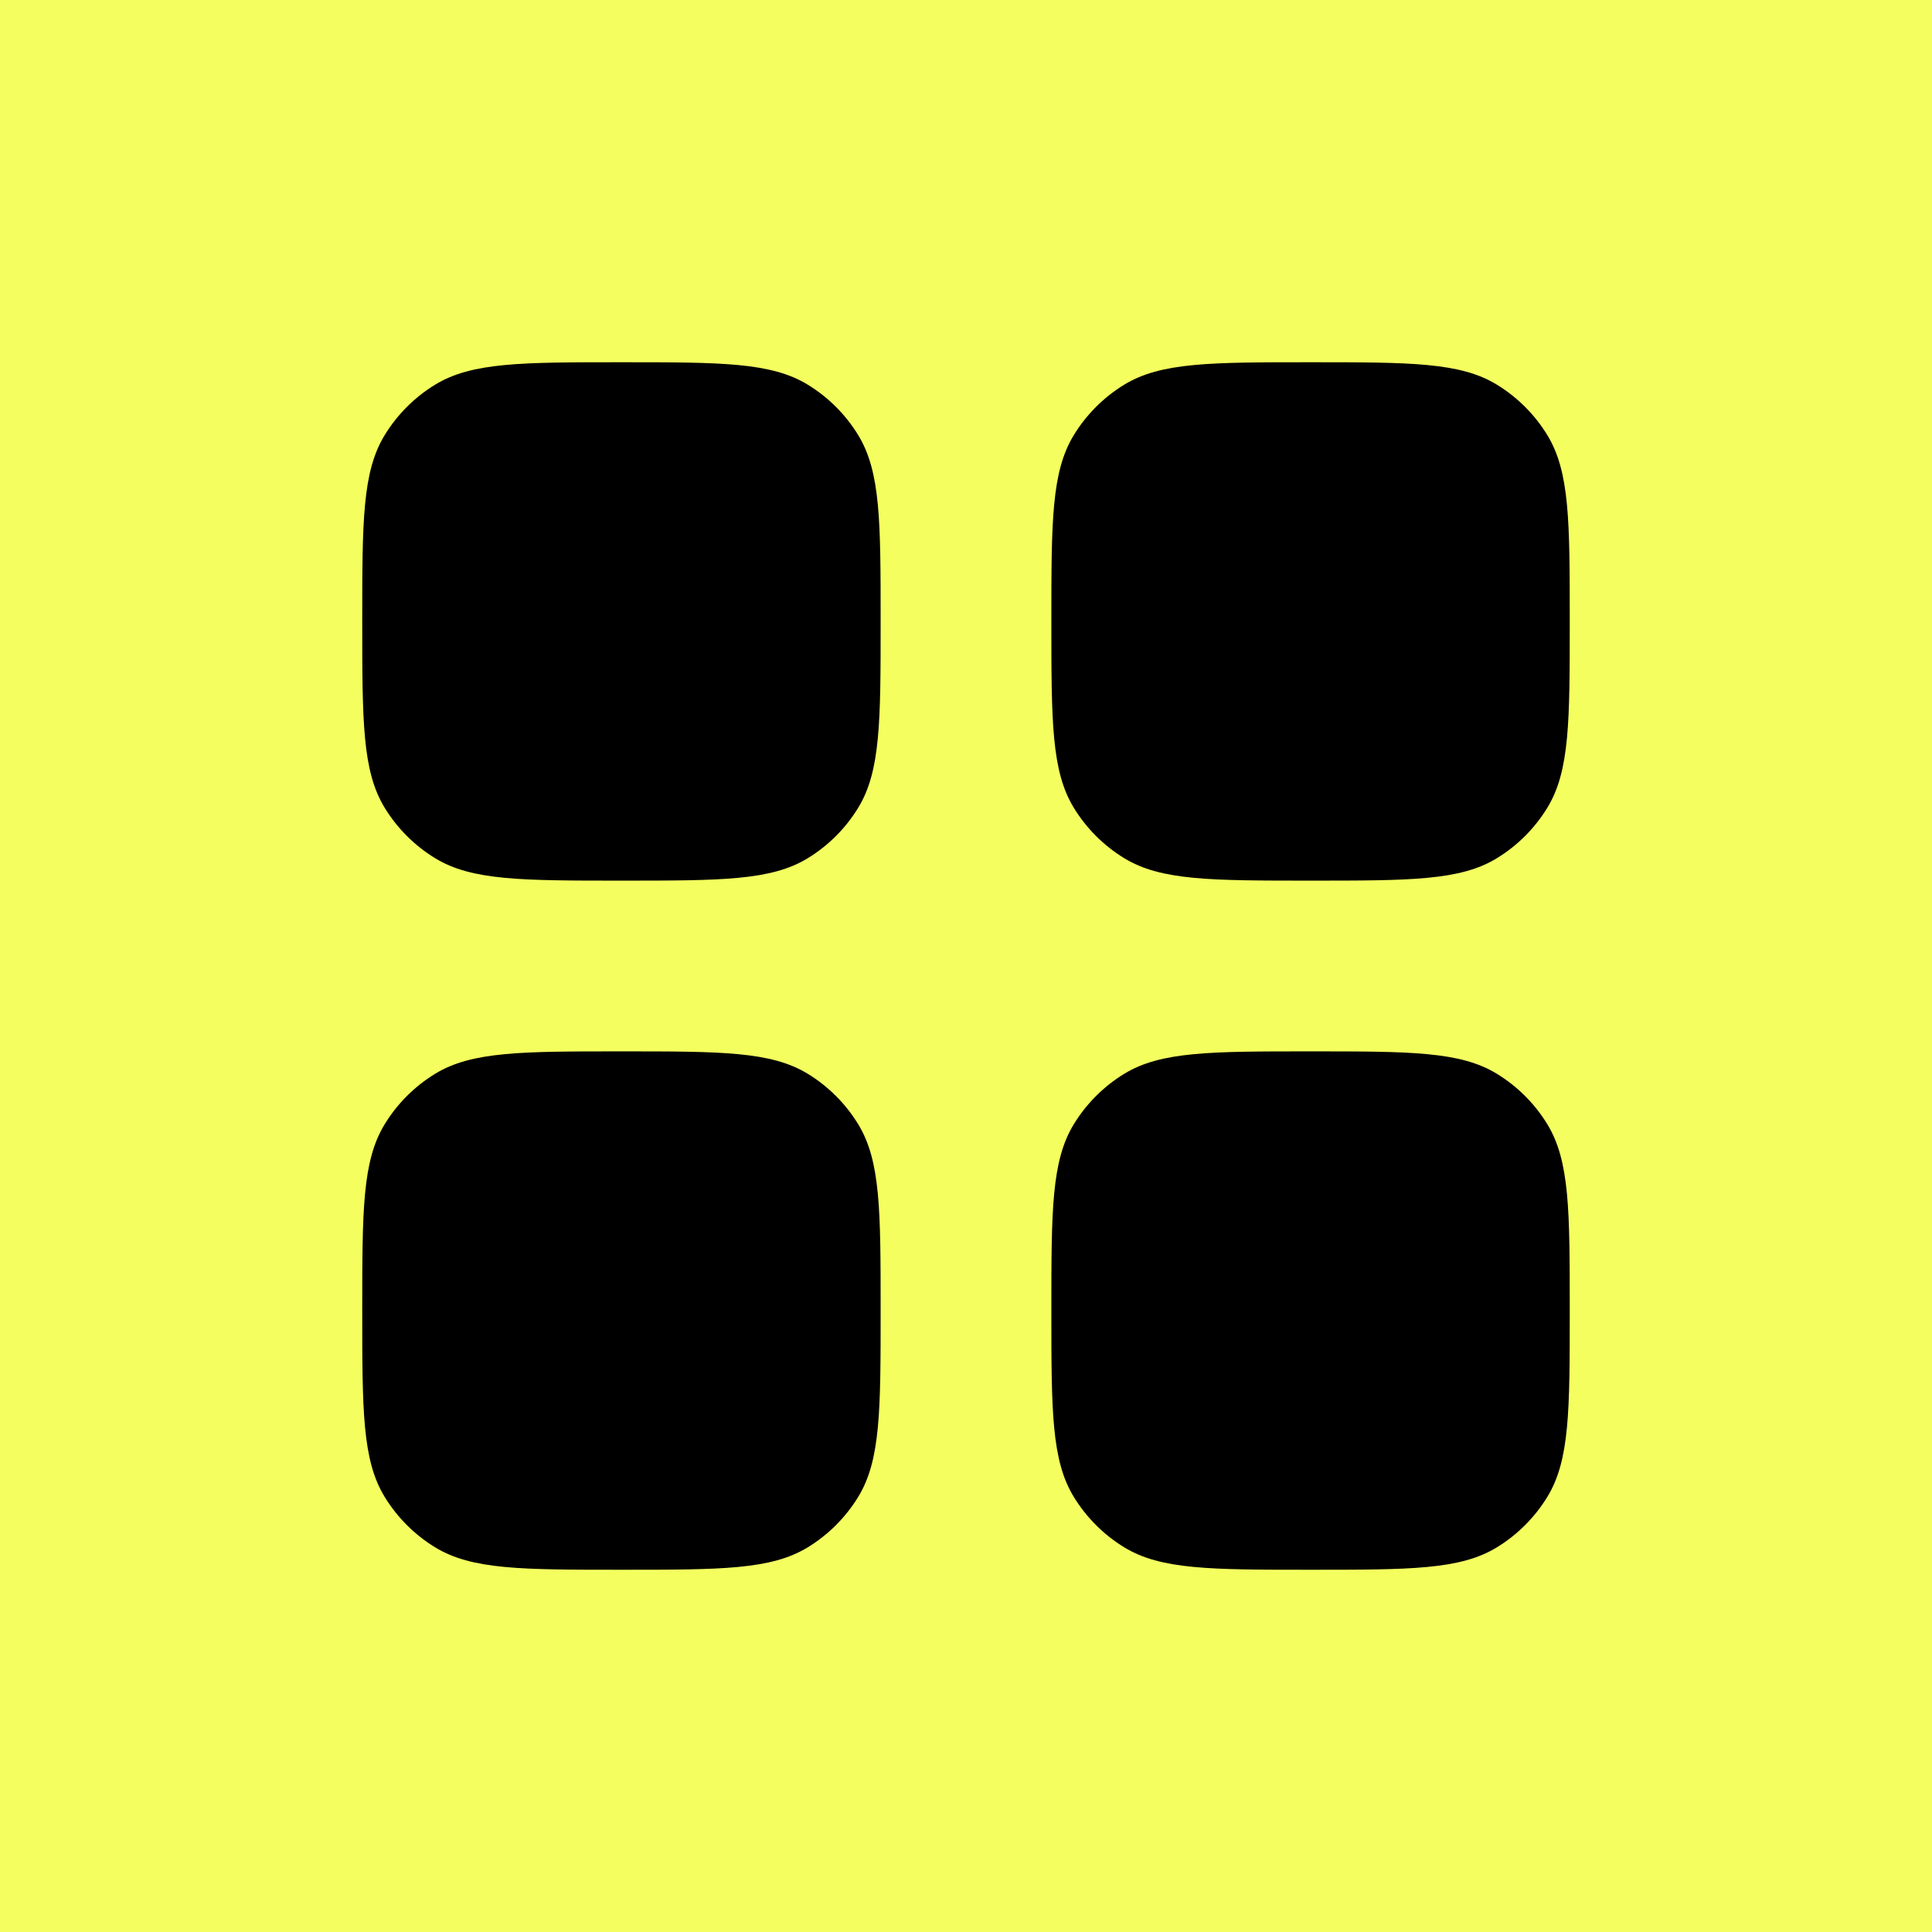 <svg width="16" height="16" viewBox="0 0 16 16" fill="none" xmlns="http://www.w3.org/2000/svg">
<rect x="0" y="0" width="16" height="16" fill="#808080" stroke="none"/>
<g clip-path="url(#clip0_1_110)">
<path fill-rule="evenodd" clip-rule="evenodd" d="M0 0H16V16H0V0Z" fill="#F4FF5F"/>
<path d="M3.186 3.603C3 3.907 3 4.32 3 5.146C3 5.973 3 6.386 3.186 6.69C3.29 6.86 3.433 7.003 3.603 7.107C3.907 7.293 4.32 7.293 5.146 7.293C5.973 7.293 6.386 7.293 6.69 7.107C6.86 7.003 7.003 6.86 7.107 6.69C7.293 6.386 7.293 5.973 7.293 5.146C7.293 4.32 7.293 3.907 7.107 3.603C7.003 3.433 6.86 3.29 6.69 3.186C6.386 3 5.973 3 5.146 3C4.32 3 3.907 3 3.603 3.186C3.433 3.29 3.29 3.433 3.186 3.603Z" fill="black"/>
<path d="M3.186 9.31C3 9.614 3 10.027 3 10.854C3 11.68 3 12.094 3.186 12.397C3.29 12.567 3.433 12.71 3.603 12.814C3.907 13 4.32 13 5.146 13C5.973 13 6.386 13 6.69 12.814C6.86 12.71 7.003 12.567 7.107 12.397C7.293 12.094 7.293 11.68 7.293 10.854C7.293 10.027 7.293 9.614 7.107 9.31C7.003 9.14 6.86 8.997 6.69 8.893C6.386 8.707 5.973 8.707 5.146 8.707C4.32 8.707 3.907 8.707 3.603 8.893C3.433 8.997 3.29 9.14 3.186 9.31Z" fill="black"/>
<path d="M8.707 5.146C8.707 4.32 8.707 3.907 8.893 3.603C8.997 3.433 9.14 3.29 9.31 3.186C9.614 3 10.027 3 10.854 3C11.68 3 12.094 3 12.397 3.186C12.567 3.29 12.71 3.433 12.814 3.603C13 3.907 13 4.32 13 5.146C13 5.973 13 6.386 12.814 6.69C12.71 6.86 12.567 7.003 12.397 7.107C12.094 7.293 11.68 7.293 10.854 7.293C10.027 7.293 9.614 7.293 9.31 7.107C9.14 7.003 8.997 6.86 8.893 6.69C8.707 6.386 8.707 5.973 8.707 5.146Z" fill="black"/>
<path d="M8.893 9.31C8.707 9.614 8.707 10.027 8.707 10.854C8.707 11.68 8.707 12.094 8.893 12.397C8.997 12.567 9.14 12.71 9.31 12.814C9.614 13 10.027 13 10.854 13C11.68 13 12.094 13 12.397 12.814C12.567 12.71 12.71 12.567 12.814 12.397C13 12.094 13 11.68 13 10.854C13 10.027 13 9.614 12.814 9.31C12.71 9.14 12.567 8.997 12.397 8.893C12.094 8.707 11.68 8.707 10.854 8.707C10.027 8.707 9.614 8.707 9.31 8.893C9.14 8.997 8.997 9.14 8.893 9.31Z" fill="black"/>
</g>
<defs>
<clipPath id="clip0_1_110">
<rect width="16" height="16" fill="white"/>
</clipPath>
</defs>
</svg>
